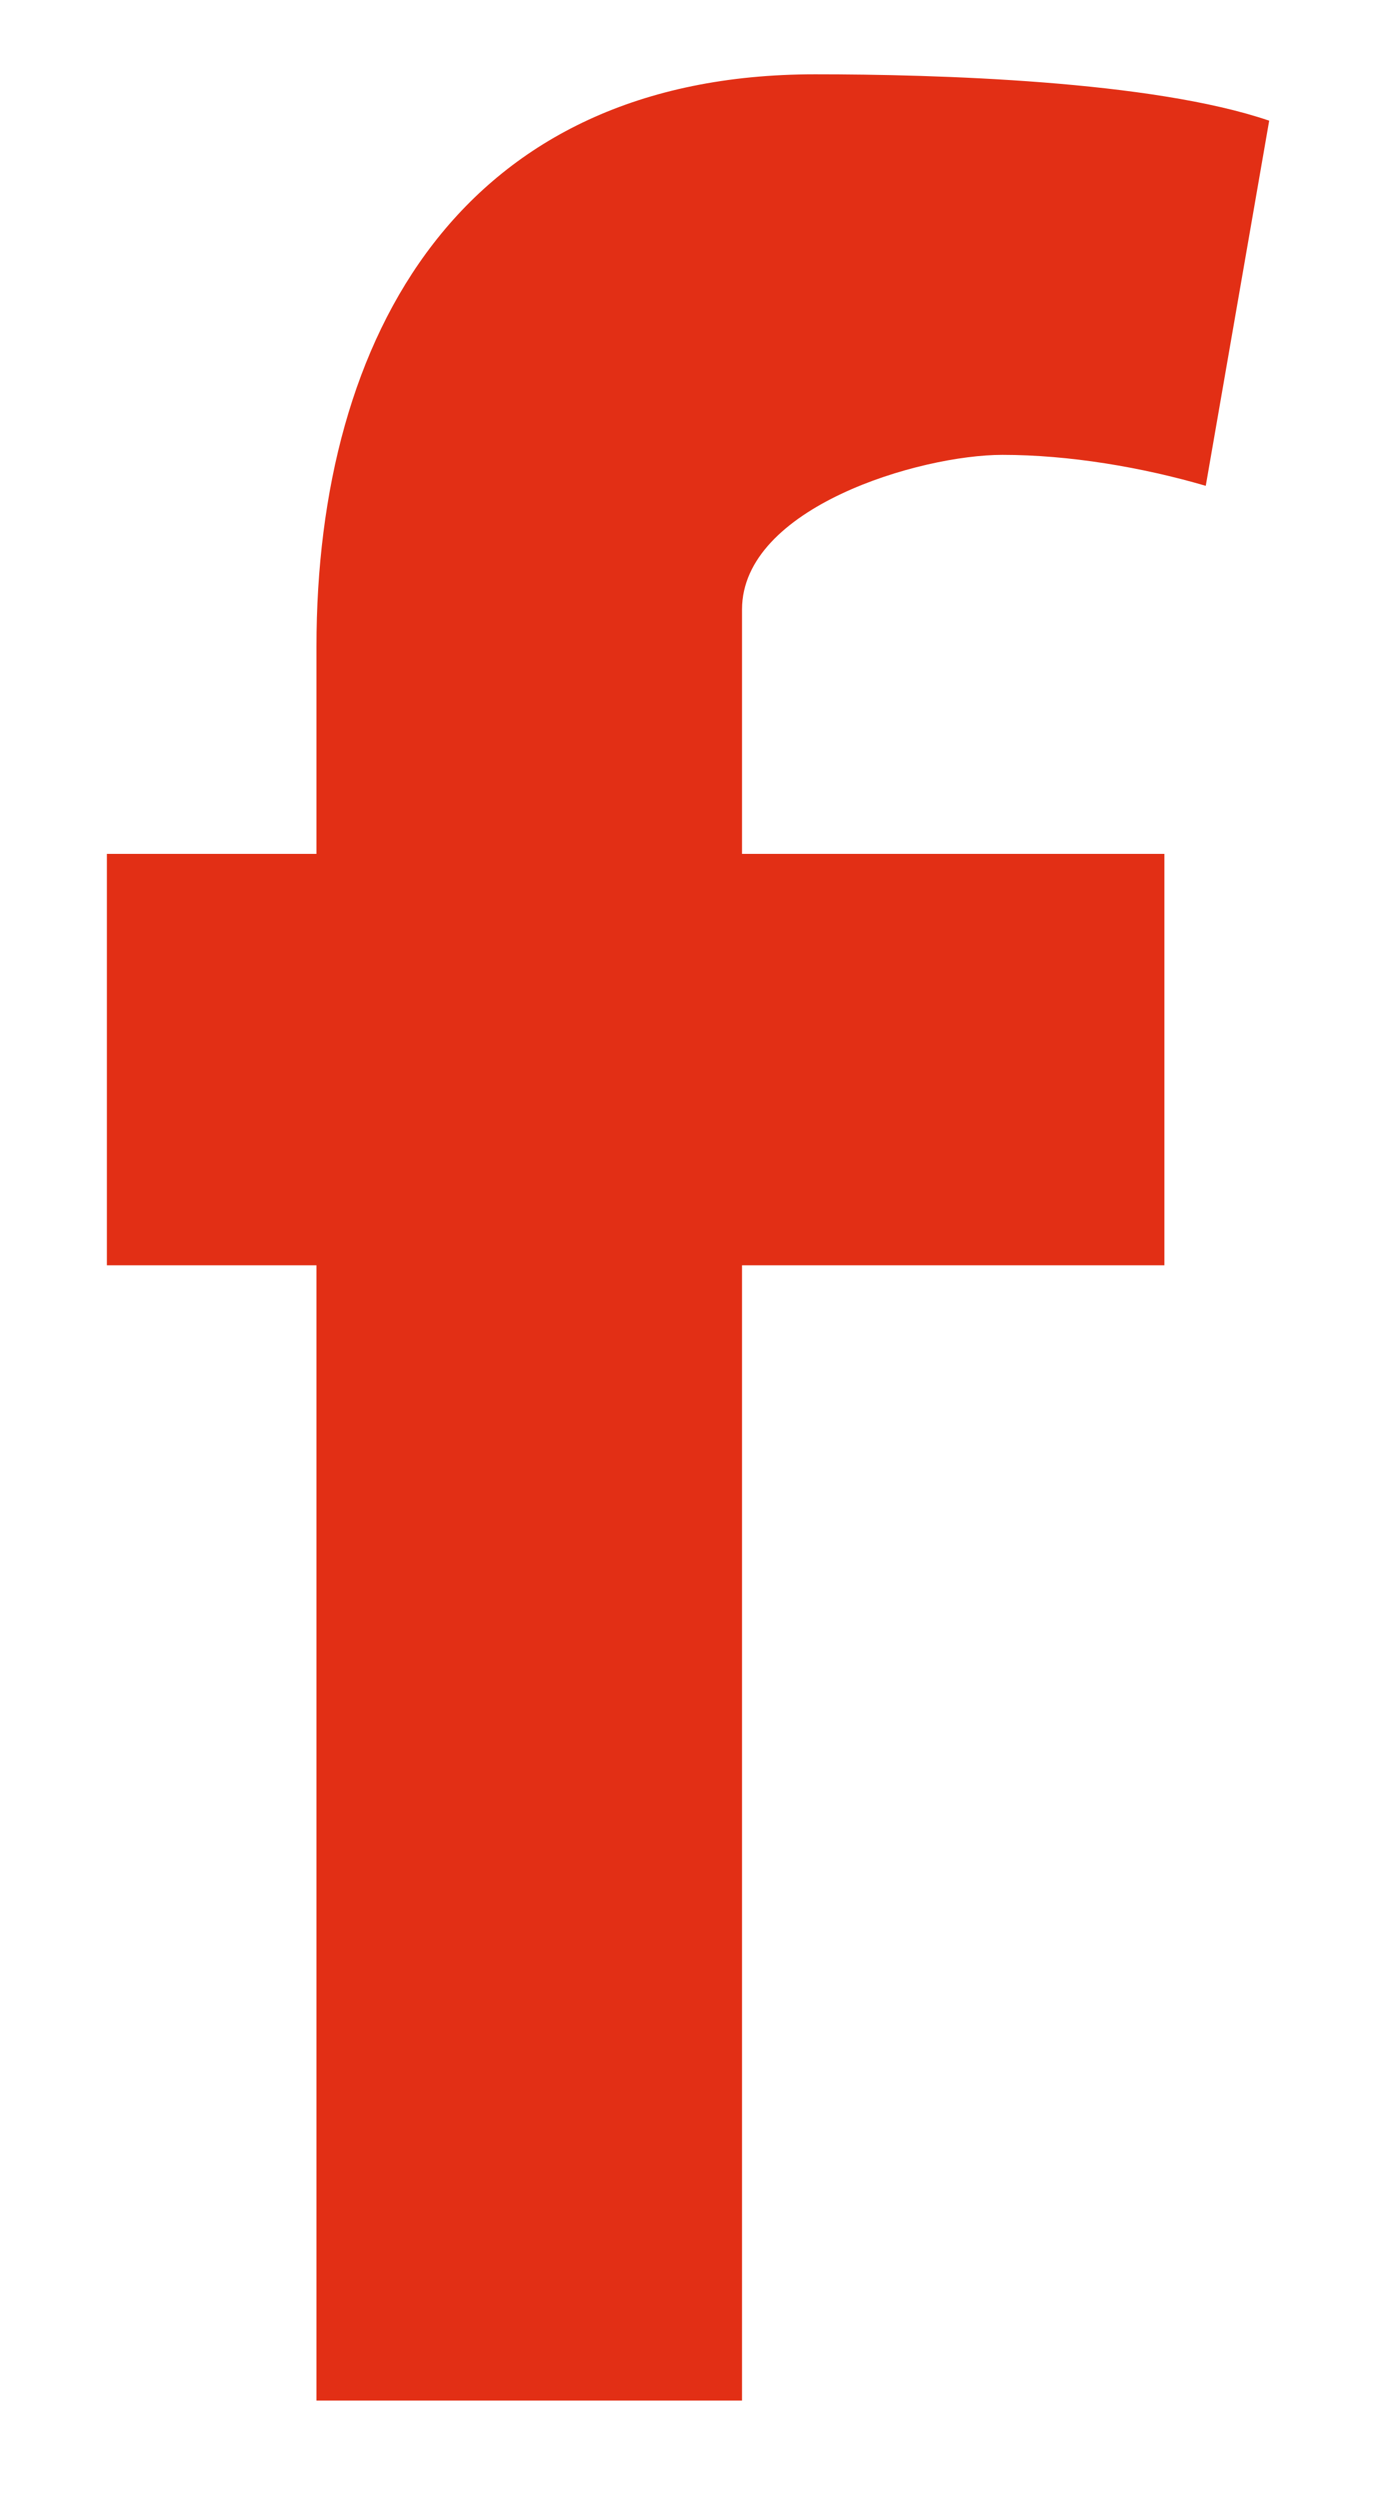<svg width="10" height="18" viewBox="0 0 10 18" fill="none" xmlns="http://www.w3.org/2000/svg">
<path fill-rule="evenodd" clip-rule="evenodd" d="M8.687 3.498C8.229 3.364 7.703 3.275 7.222 3.275C6.627 3.275 5.346 3.653 5.346 4.388V6.148H8.389V9.11H5.346V17.284H2.28V9.11H0.77V6.148H2.28V4.656C2.28 2.406 3.333 0.535 5.872 0.535C6.742 0.535 8.298 0.58 9.144 0.869L8.687 3.498Z" fill="#E22F15"/>
</svg>
